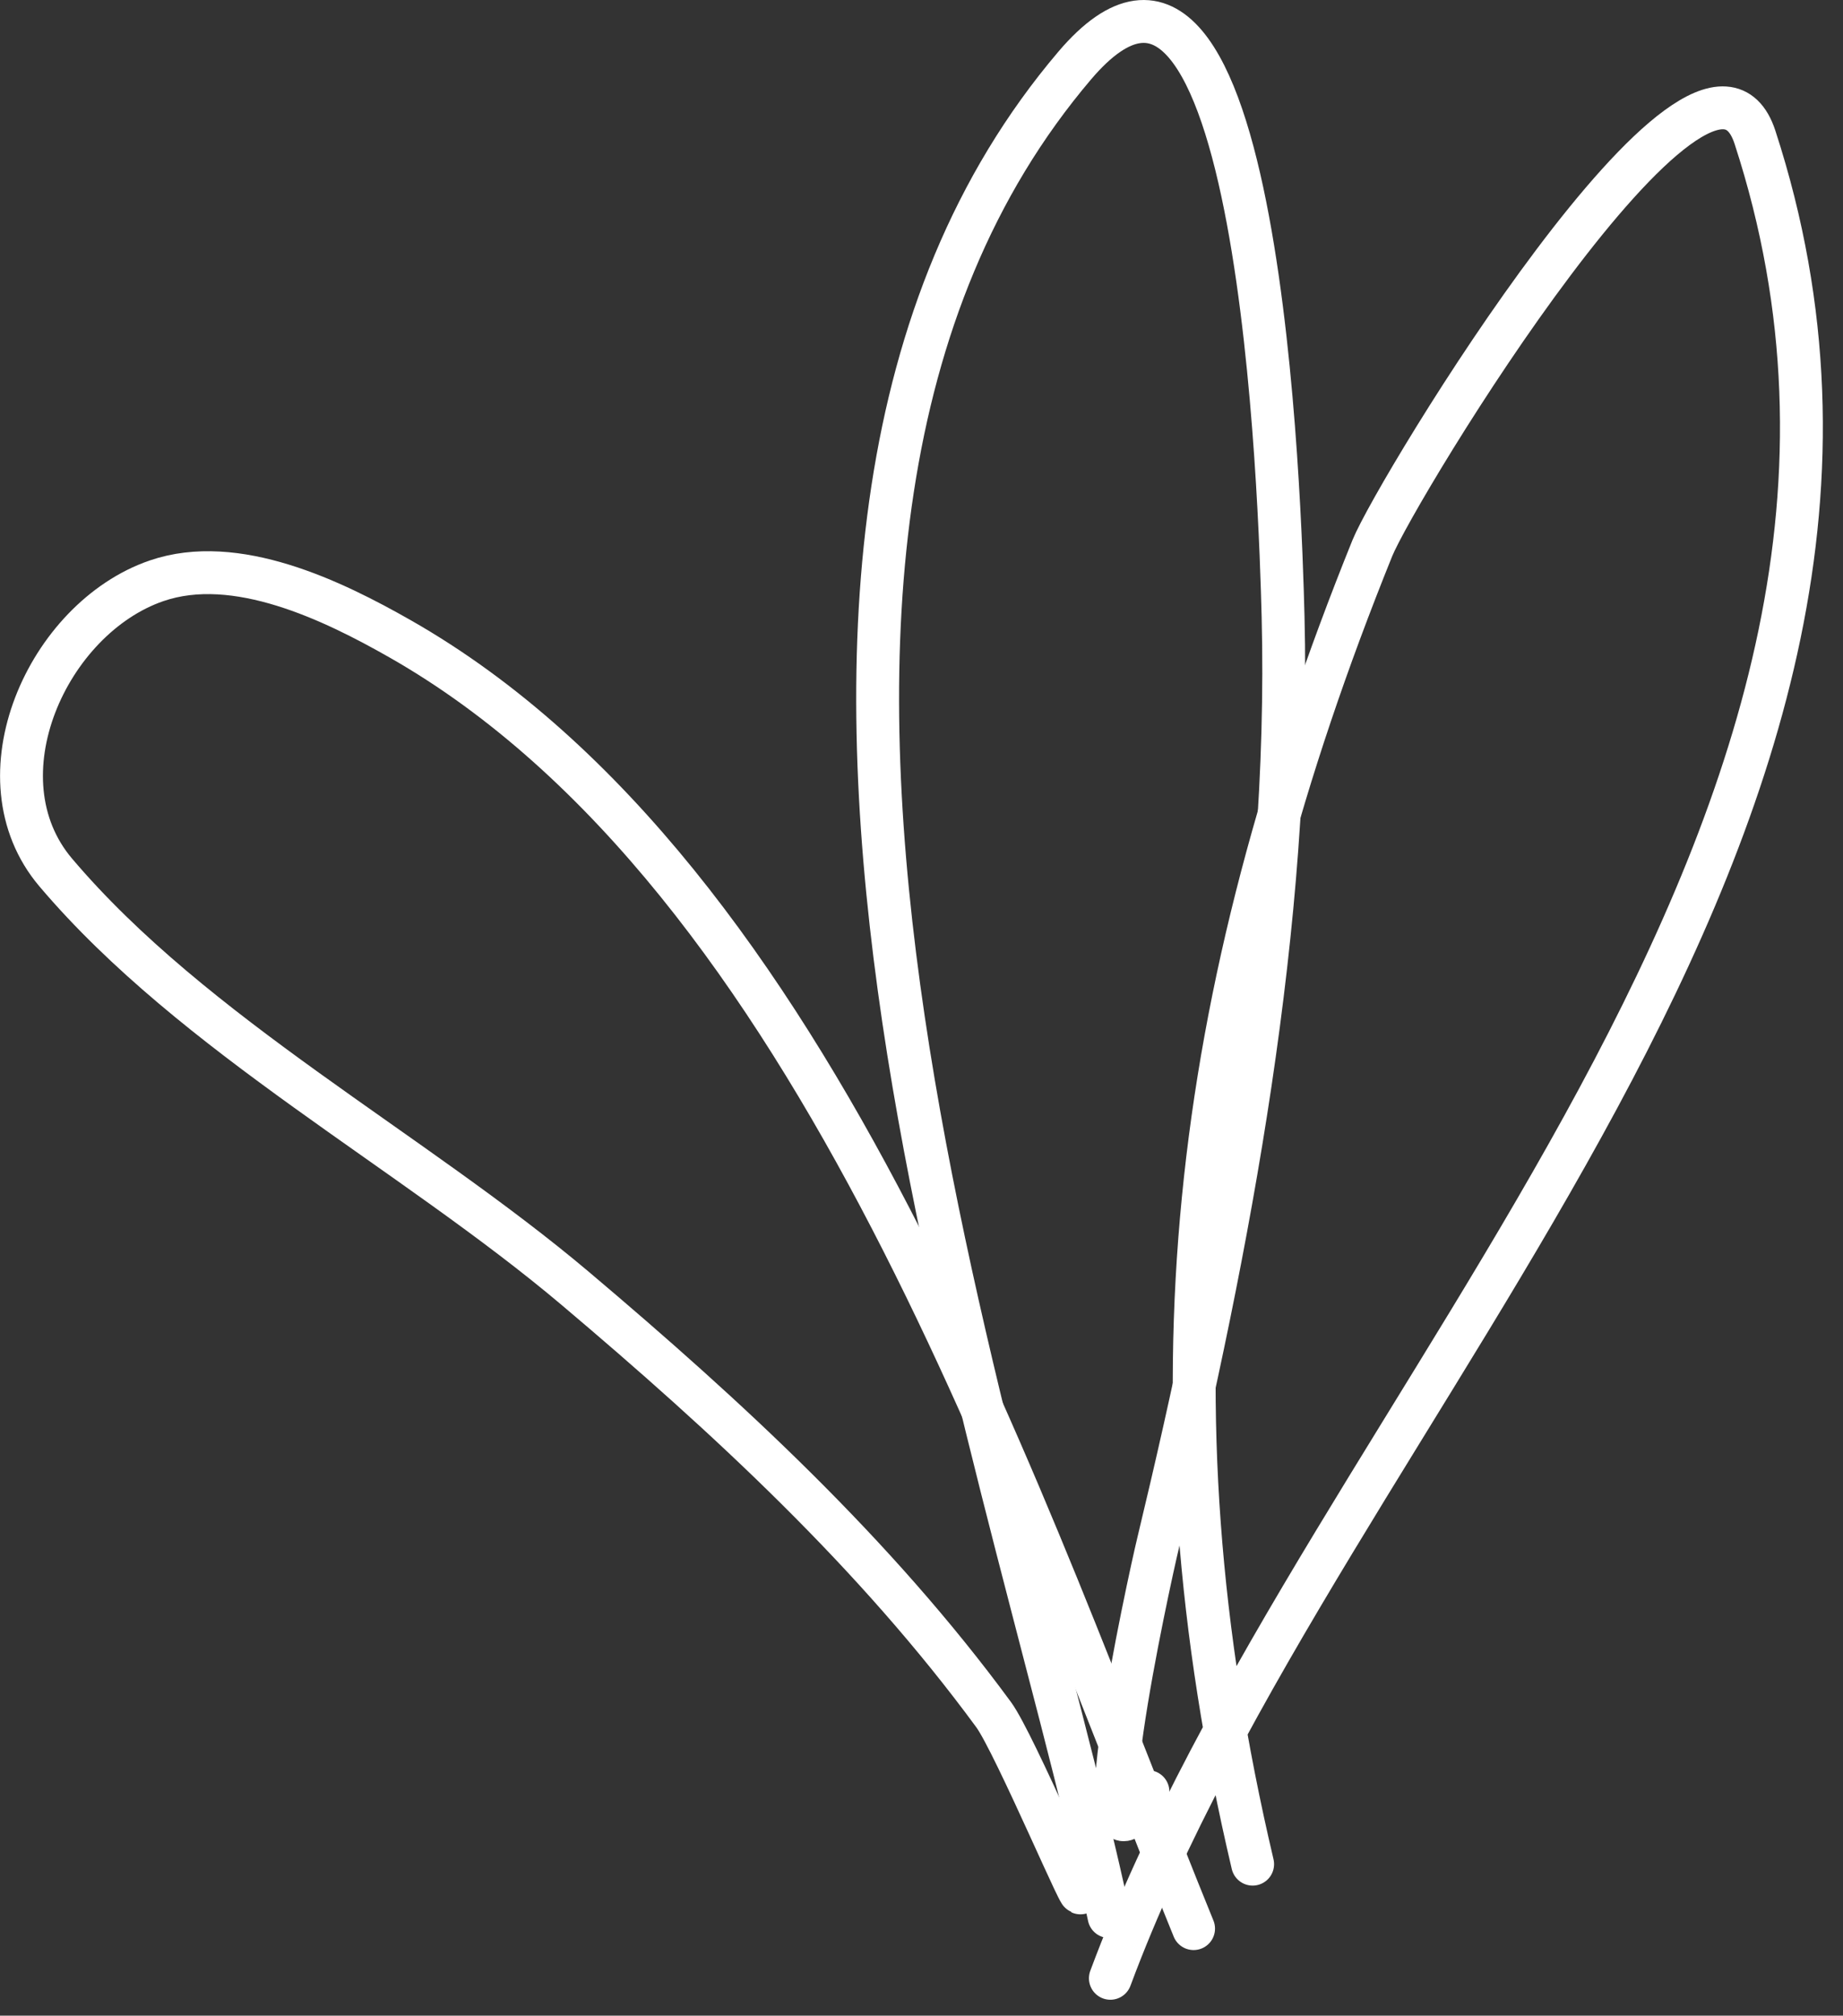 <?xml version="1.0" encoding="UTF-8"?> <svg xmlns="http://www.w3.org/2000/svg" width="86" height="94" viewBox="0 0 86 94" fill="none"><rect x="0" y="0" width="86" height="94" fill="#333333" stroke="none"/> <g clip-path="url(#clip0_130_22)"> <path d="M51.751 89.376C46.842 66.471 31.053 25.512 50.15 3.056C58.853 -7.178 59.748 23.877 59.872 28.747C60.234 43.033 57.378 58.09 54.04 71.959C53.619 73.71 50.164 89.439 53.567 83.552" stroke="white" stroke-width="2" stroke-linecap="round"></path> <path d="M55.696 89.94C47.864 70.753 38.21 40.91 18.668 29.79C15.532 28.005 11.009 25.811 7.301 27.087C2.22 28.834 -1.146 36.269 2.6 40.687C9.044 48.288 19.244 53.669 26.845 60.087C33.942 66.08 40.845 72.446 46.365 79.961C47.354 81.308 50.894 89.711 50.373 88.061" stroke="white" stroke-width="2" stroke-linecap="round"></path> <path d="M58.452 86.934C53.315 65.144 55.576 46.503 64.037 25.563C65.142 22.829 79.528 -0.85 81.893 6.403C92.383 38.58 61.916 65.121 51.813 92.257" stroke="white" stroke-width="2" stroke-linecap="round"></path> </g> <defs> <clipPath id="clip0_130_22"> <rect width="86" height="94" fill="white"></rect> </clipPath> </defs> </svg> 